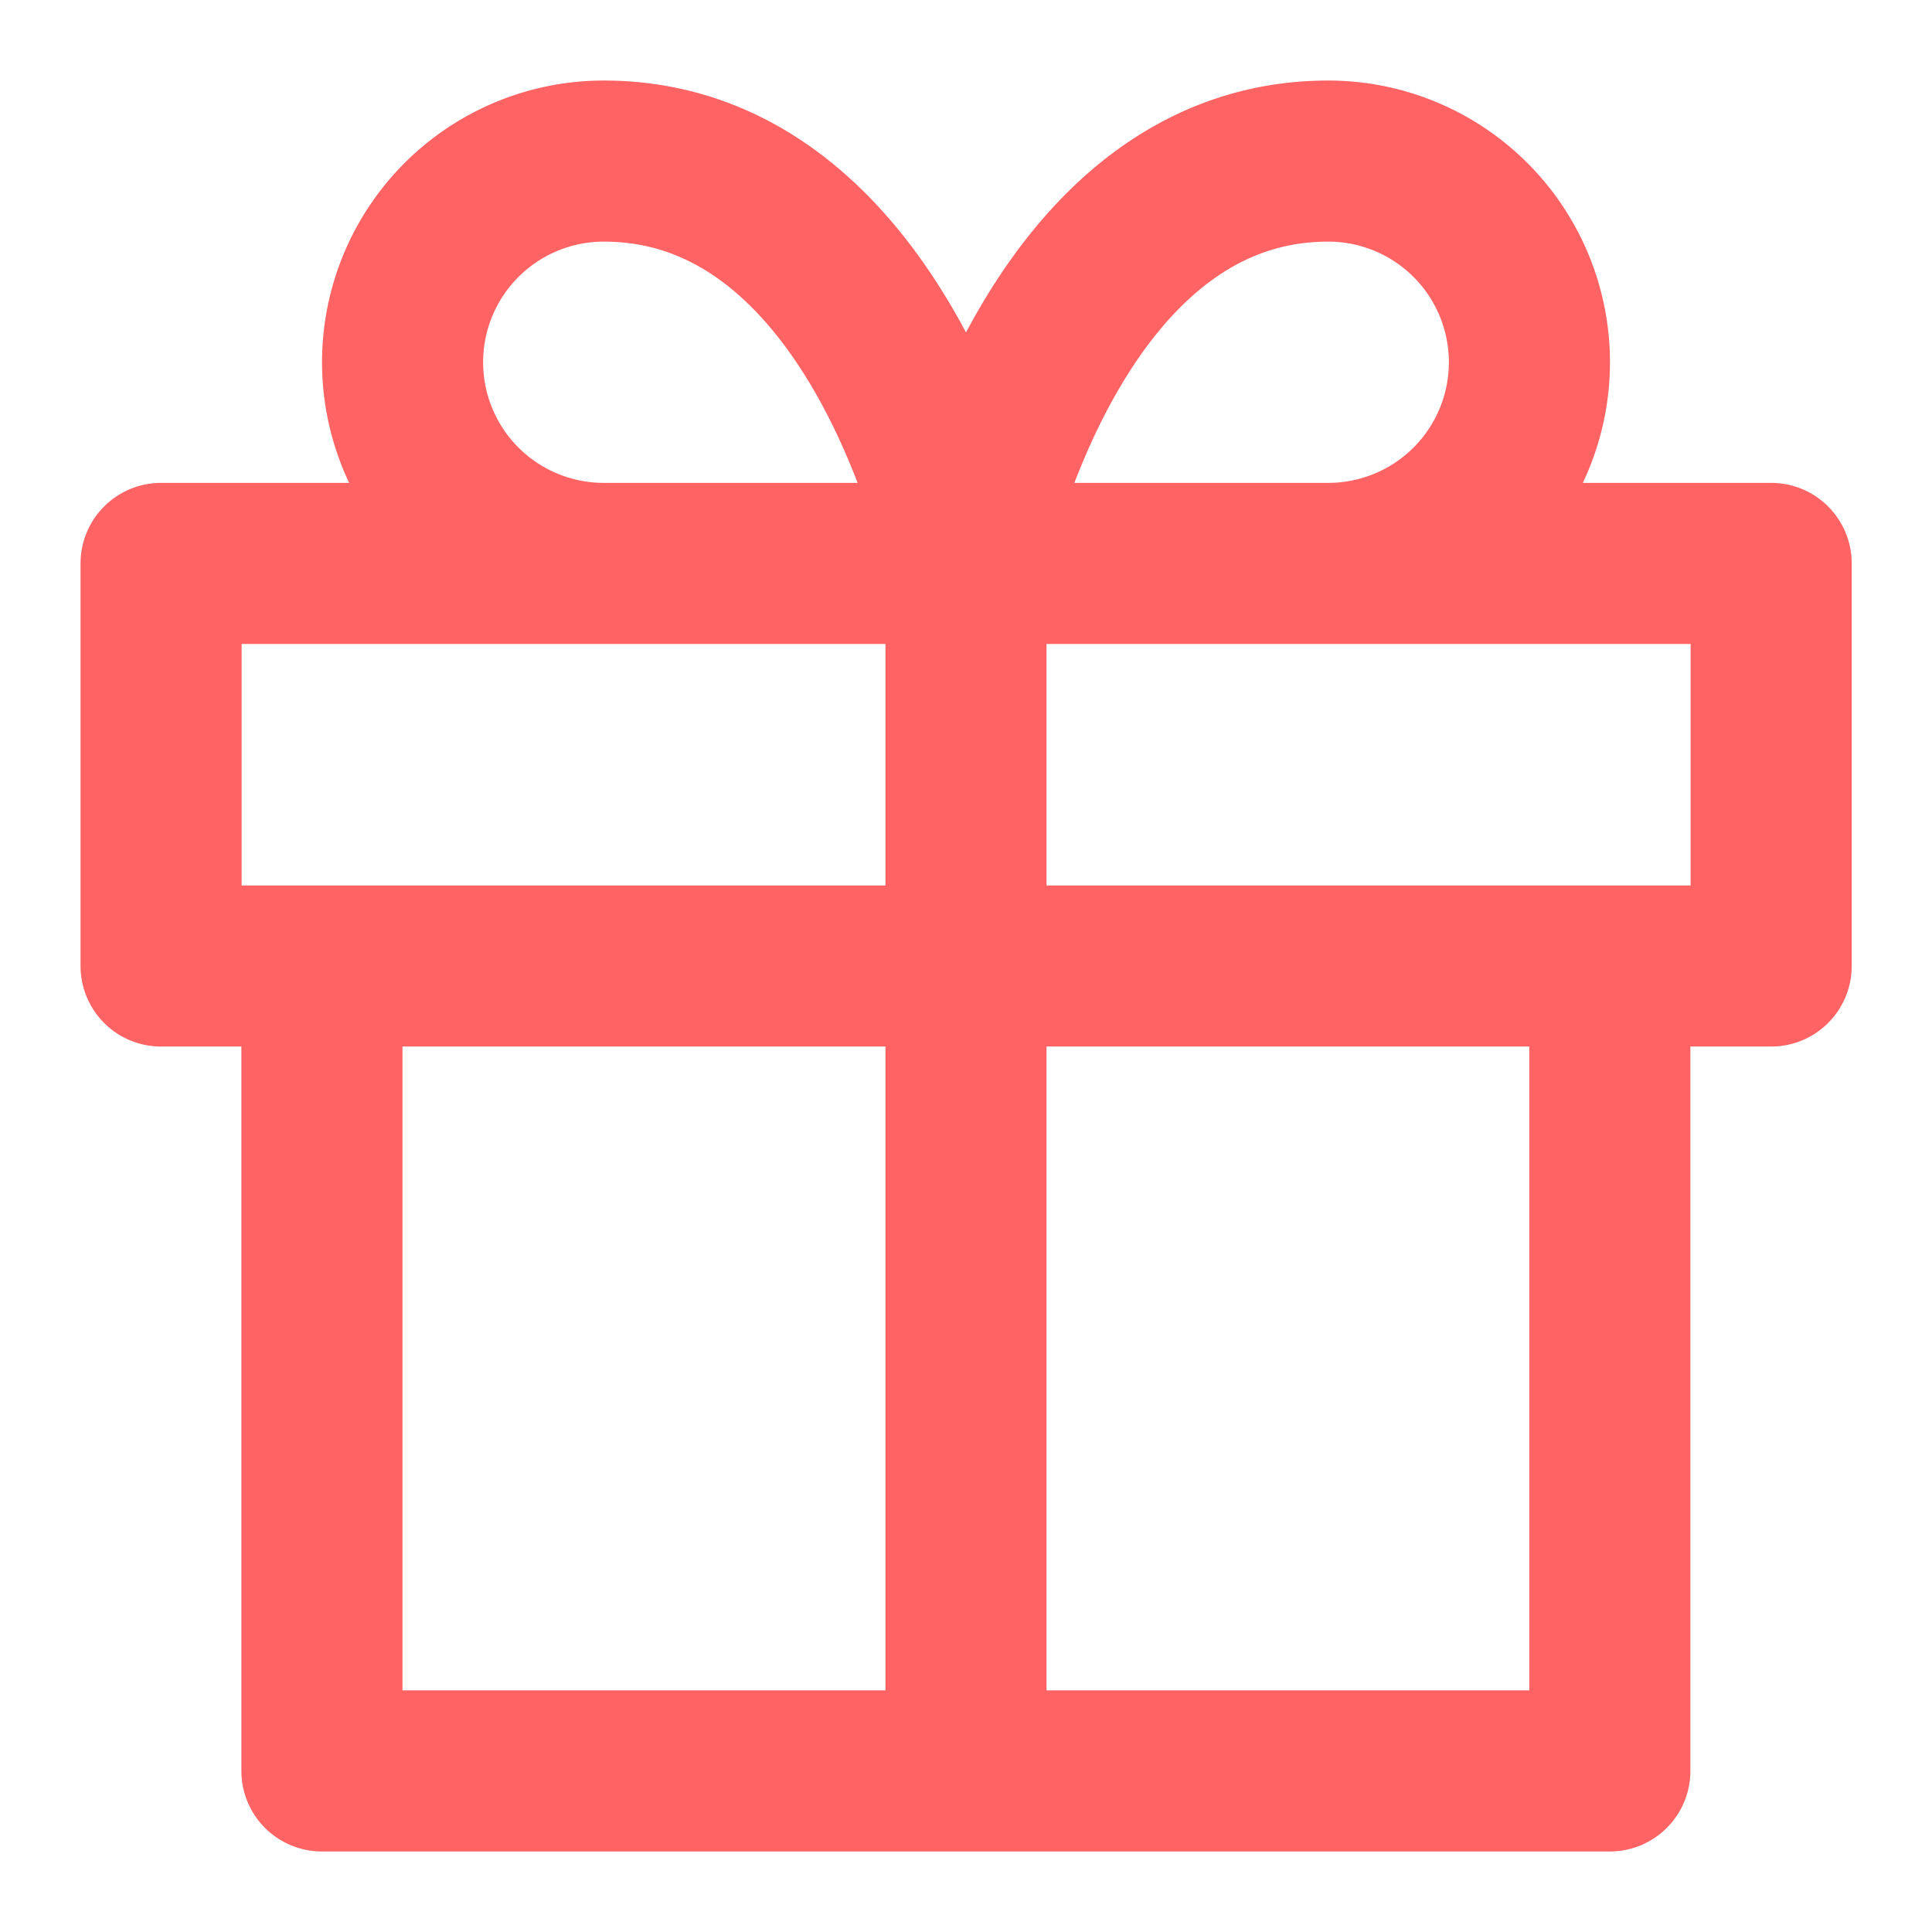 <svg width="8" height="8" fill="none" xmlns="http://www.w3.org/2000/svg"><path d="M6.666 4v3.333H1.333V4m6.001-1.667H.667V4h6.667V2.333zM4 7.333v-5m0 0H2.5a.833.833 0 110-1.666C3.667.667 4 2.333 4 2.333zm0 0h1.5a.833.833 0 000-1.666C4.333.667 4 2.333 4 2.333z" stroke="#FF6363" stroke-width=".667" stroke-linecap="round" stroke-linejoin="round"/></svg>